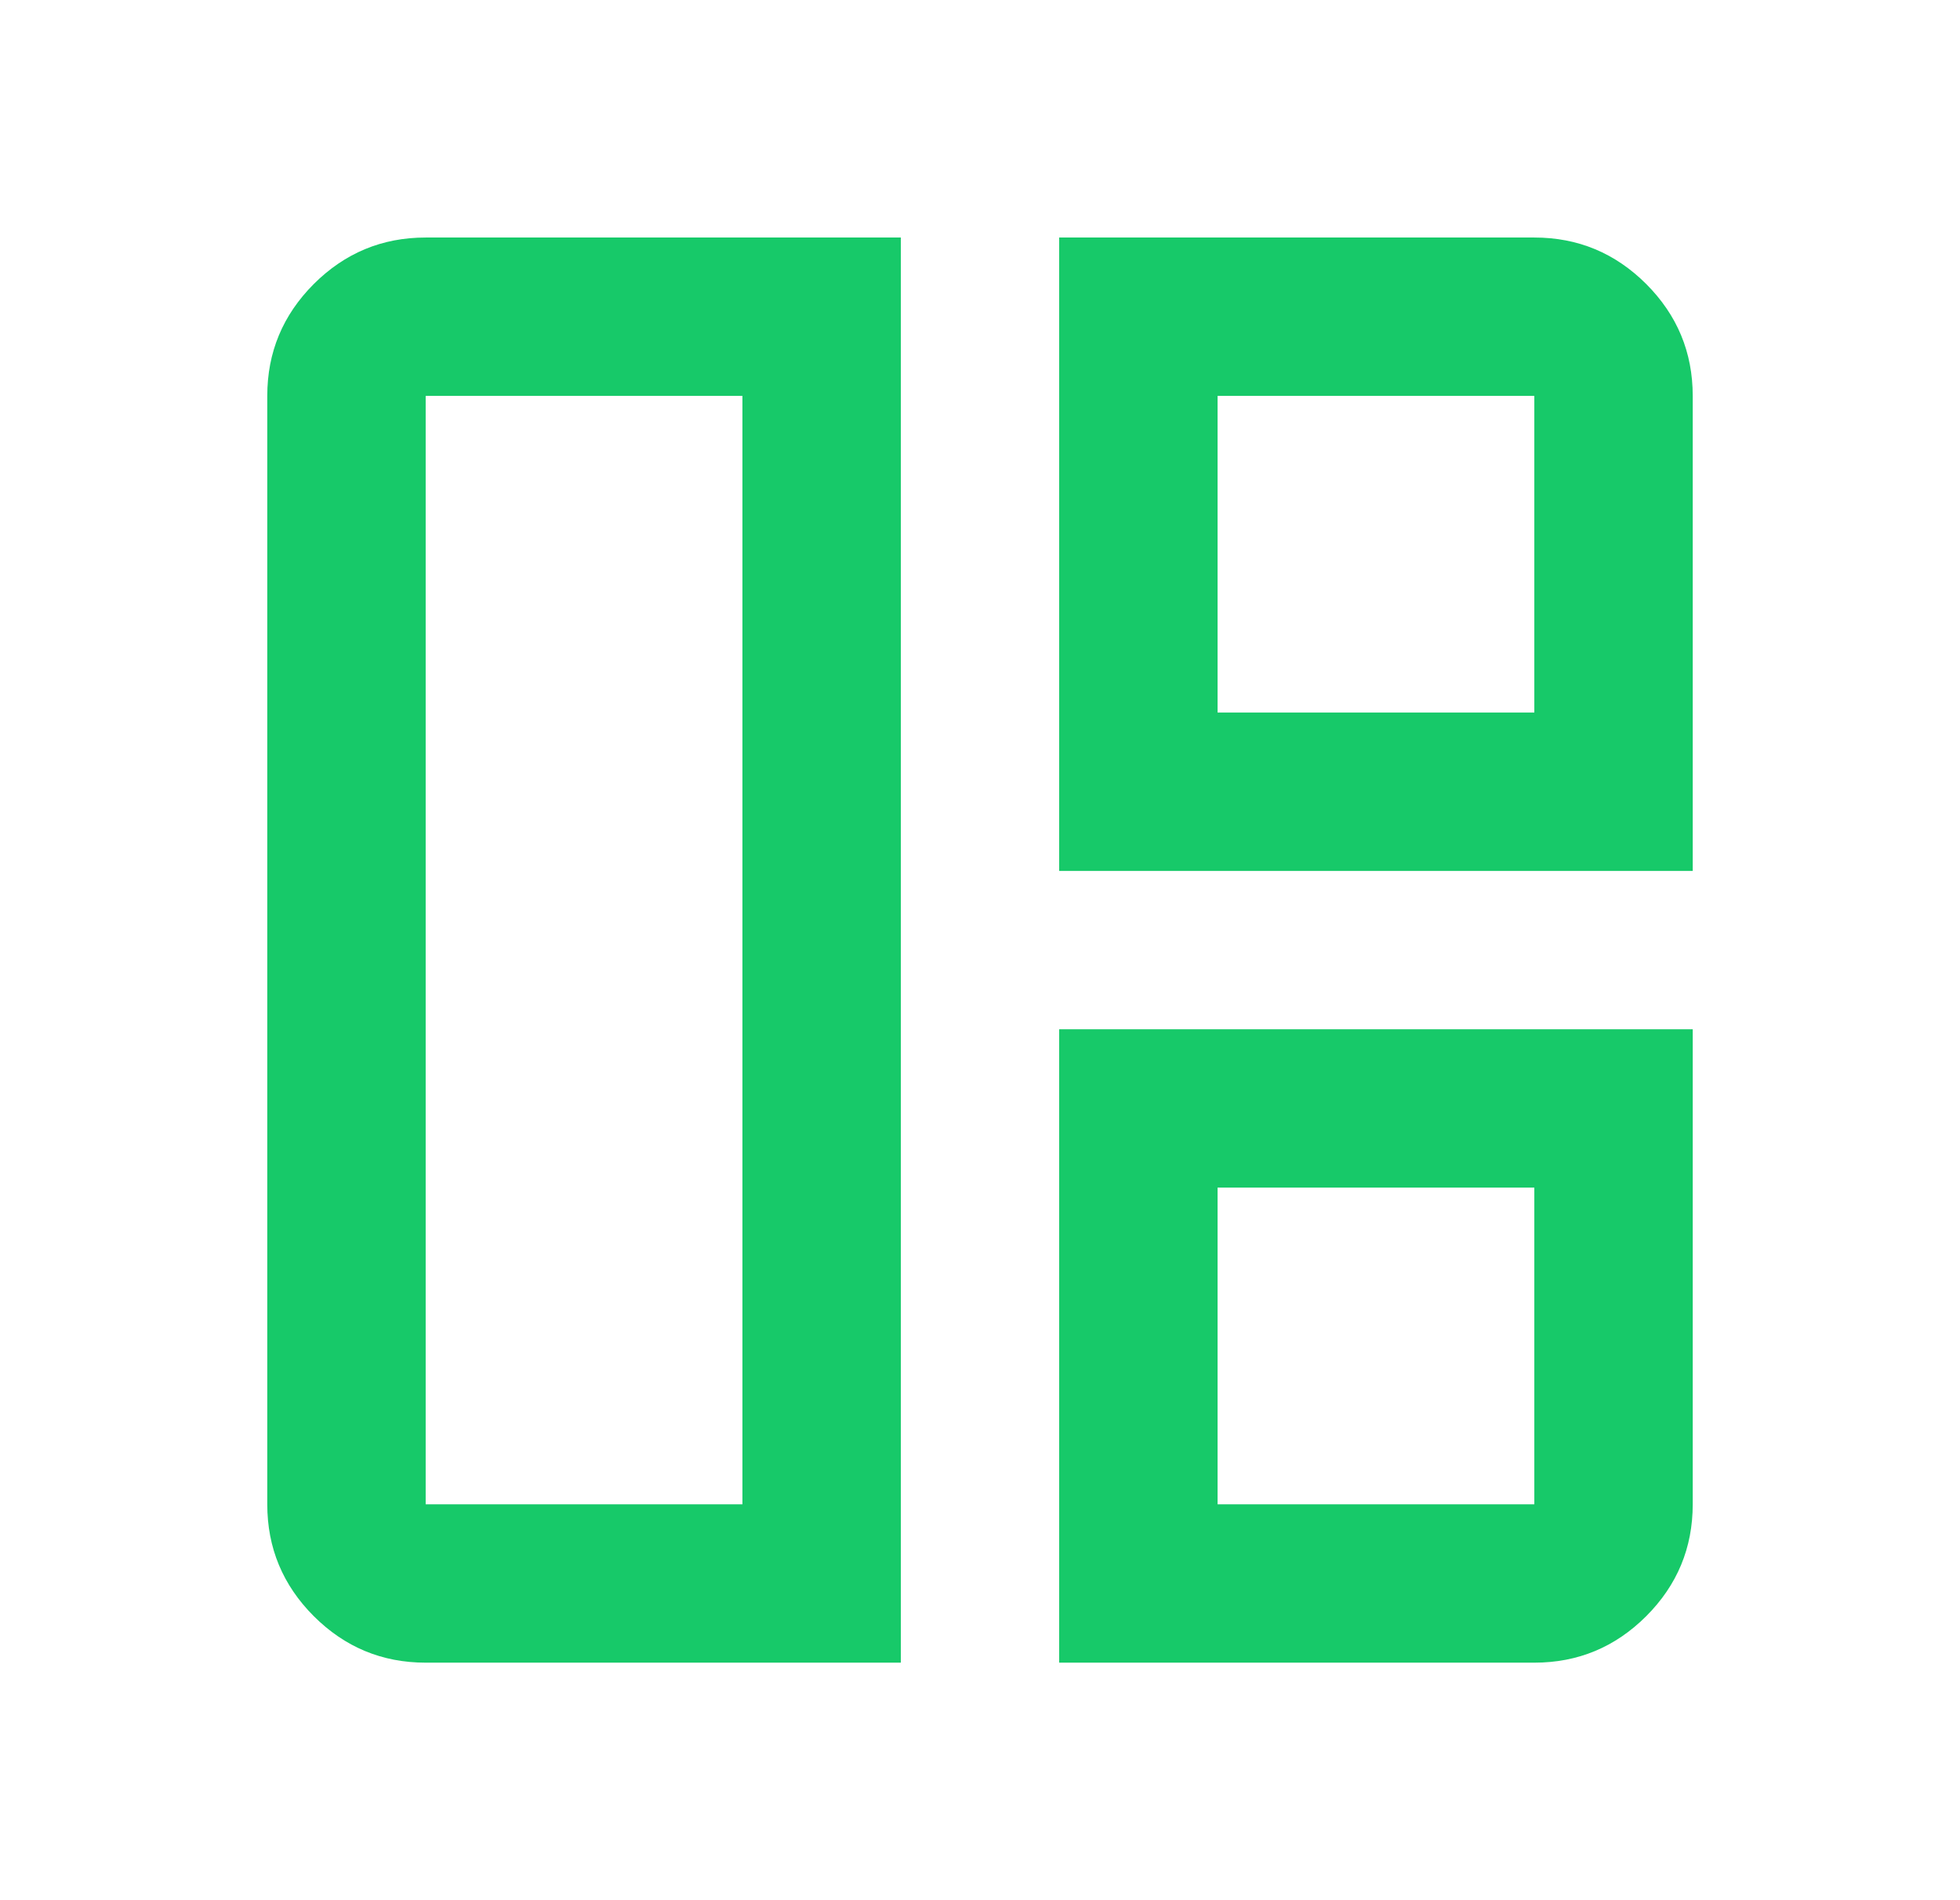 <svg width="33" height="32" viewBox="0 0 33 32" fill="none" xmlns="http://www.w3.org/2000/svg">
<mask id="mask0_2923_3851" style="mask-type:alpha" maskUnits="userSpaceOnUse" x="0" y="0" width="33" height="32">
<rect x="0.5" width="32" height="32" fill="#A50CD4"/>
</mask>
<g mask="url(#mask0_2923_3851)">
<path d="M15.167 28H7.167C6.433 28 5.806 27.739 5.283 27.217C4.761 26.694 4.5 26.067 4.5 25.333V6.667C4.5 5.933 4.761 5.306 5.283 4.783C5.806 4.261 6.433 4 7.167 4H15.167V28ZM12.5 25.333V6.667H7.167V25.333H12.5ZM17.833 14.667V4H25.833C26.567 4 27.194 4.261 27.717 4.783C28.239 5.306 28.5 5.933 28.5 6.667V14.667H17.833ZM20.5 12H25.833V6.667H20.5V12ZM17.833 28V17.333H28.5V25.333C28.5 26.067 28.239 26.694 27.717 27.217C27.194 27.739 26.567 28 25.833 28H17.833ZM20.5 25.333H25.833V20H20.5V25.333Z" fill="#17C969"/>
</g>
</svg>
